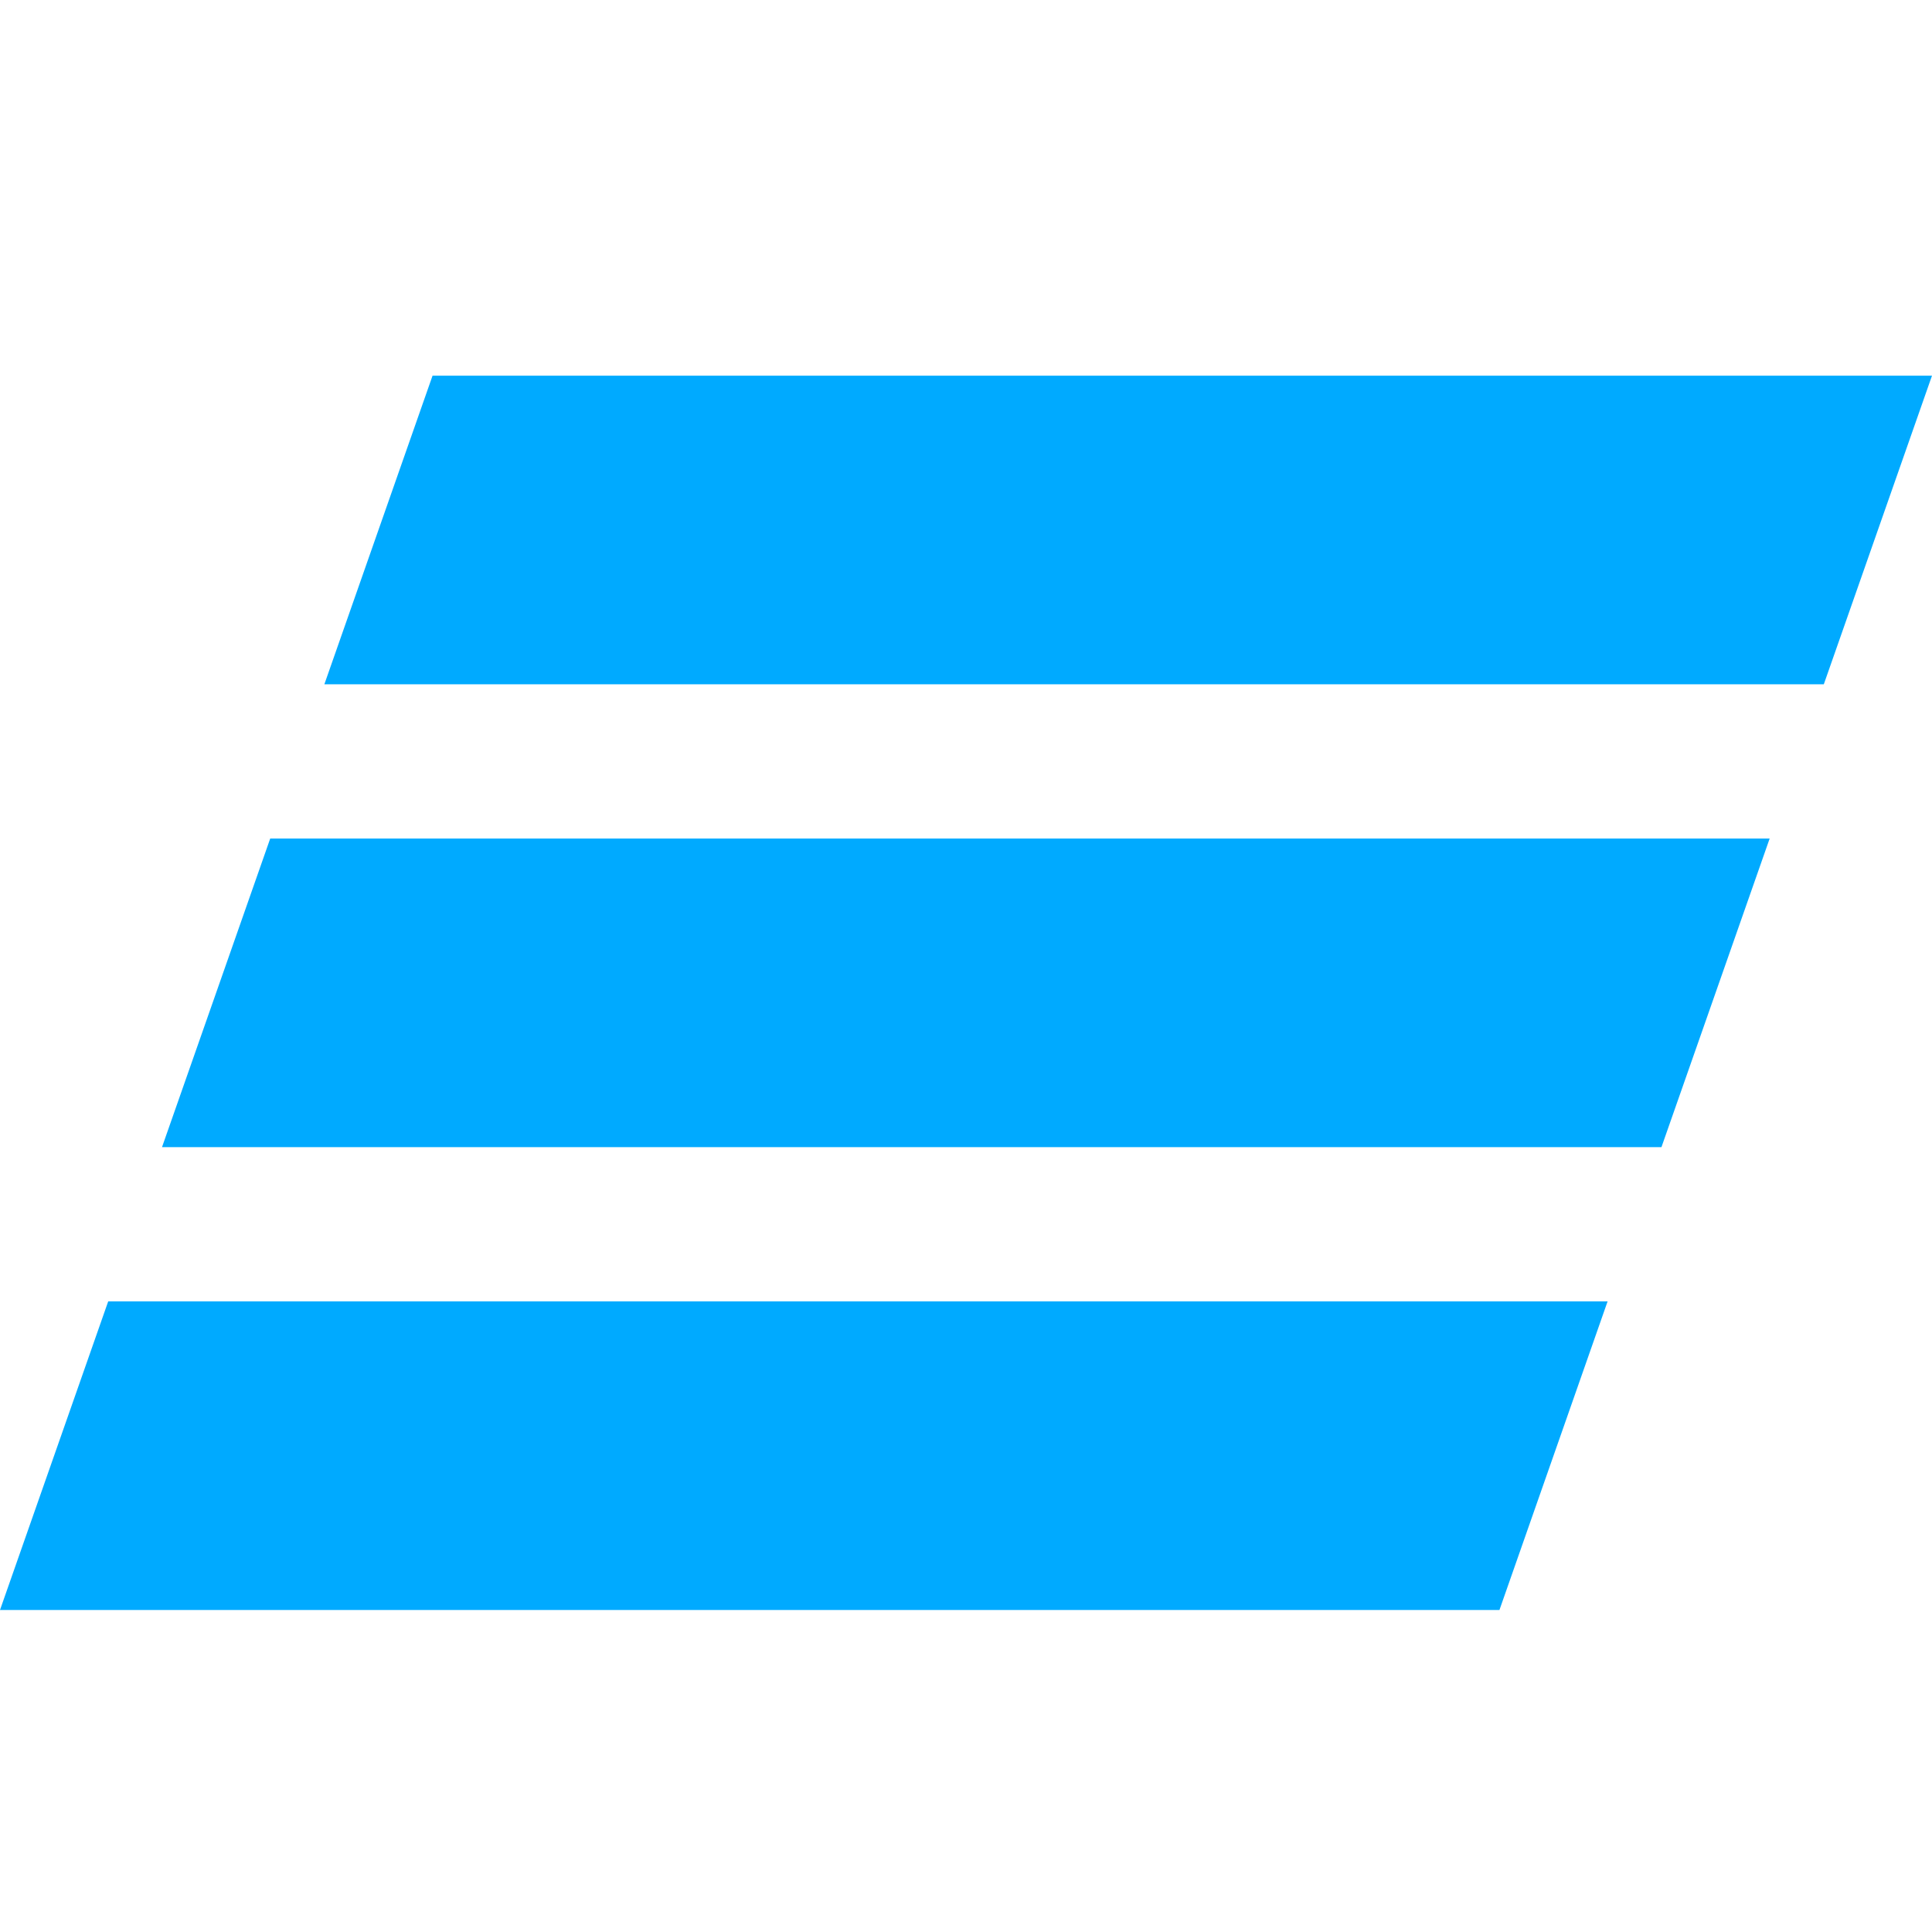 <svg width="36" height="36" viewBox="0 0 36 36" fill="none" xmlns="http://www.w3.org/2000/svg">
<path fill-rule="evenodd" clip-rule="evenodd" d="M8.06 7L6.044 12.751H33.984L36 7H8.06ZM5.035 15.625L3.019 21.375H30.959L32.975 15.625H5.035ZM2.016 24.25L0 30H27.94L29.955 24.25H2.016Z" fill="#00AAFF"/>
</svg>
